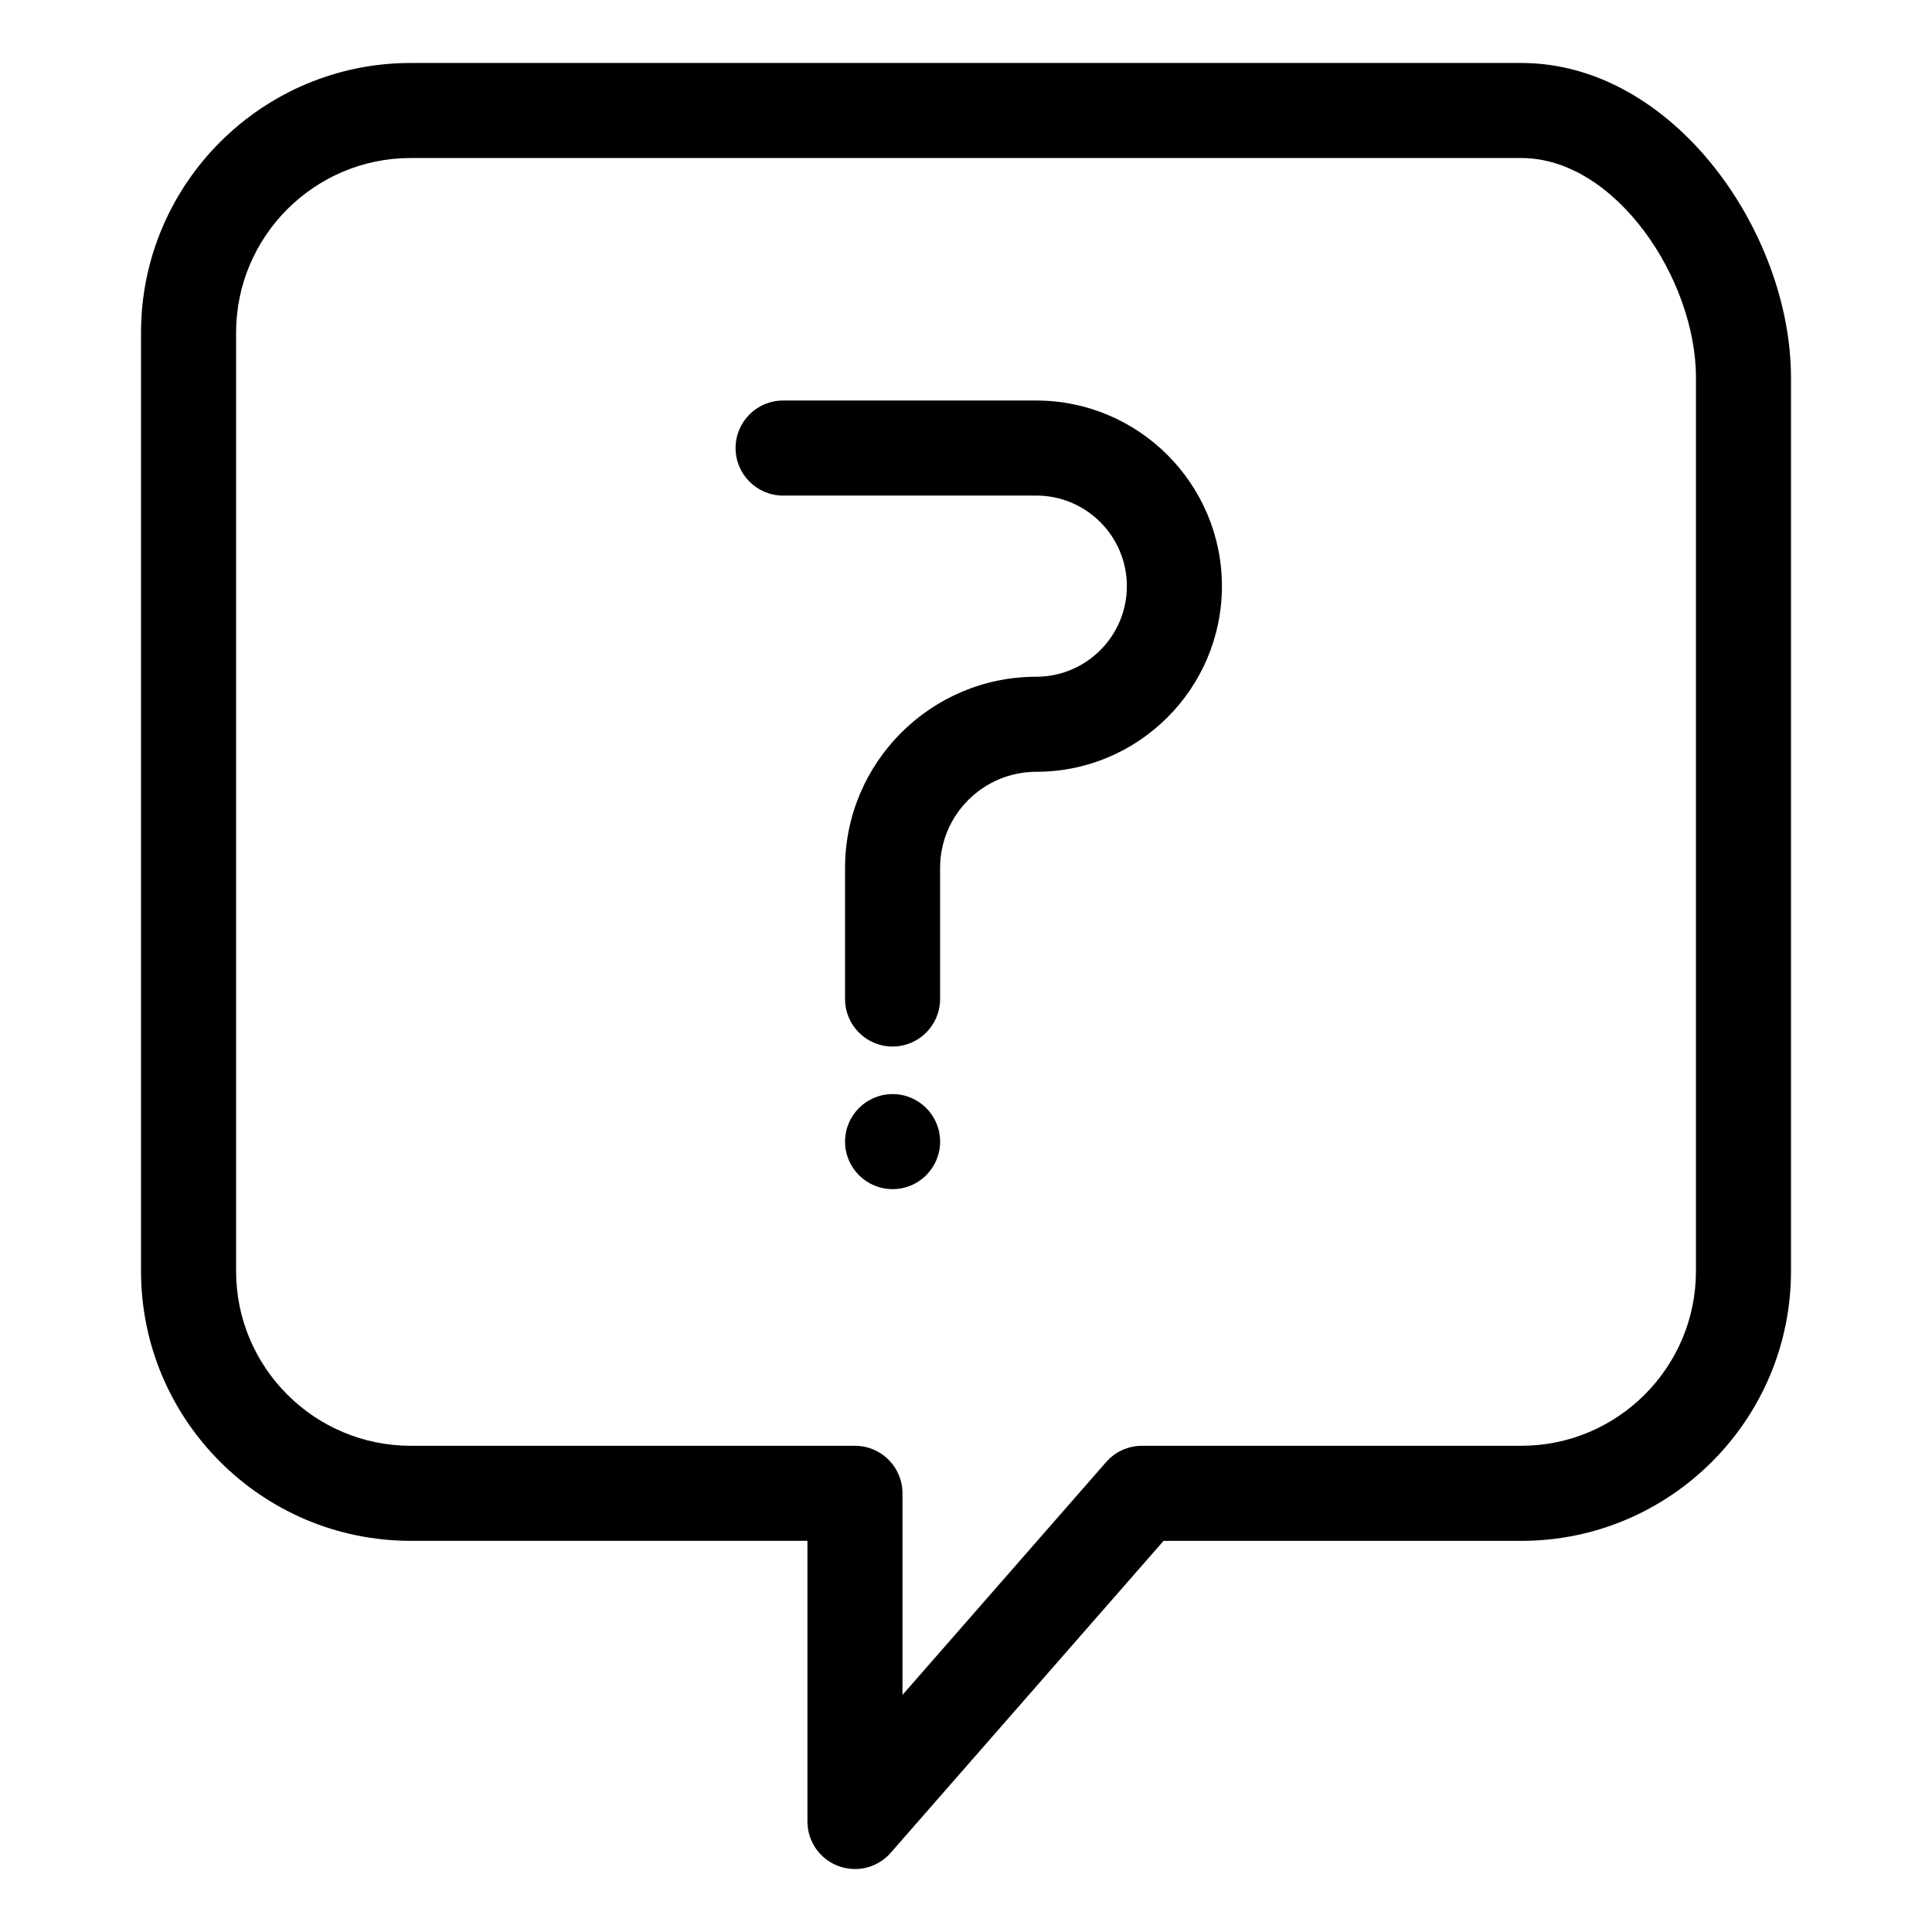 <?xml version="1.0" encoding="UTF-8"?>
<!-- Uploaded to: SVG Repo, www.svgrepo.com, Generator: SVG Repo Mixer Tools -->
<svg fill="#000000" width="800px" height="800px" version="1.1" viewBox="144 144 512 512" xmlns="http://www.w3.org/2000/svg">
 <g>
  <path d="m370.57 639.31c-1.48 0-2.984-0.262-4.422-0.801-4.914-1.848-8.168-6.543-8.168-11.793v-74.379h-105.14c-39.402 0-71.465-32.051-71.465-71.461v-248.73c0-39.398 32.062-71.457 71.465-71.457h294.33c40.246 0 71.461 44.828 71.461 83.395v236.8c0 39.402-32.051 71.461-71.461 71.461h-94.816l-72.305 82.664c-2.438 2.789-5.918 4.305-9.48 4.305zm-117.73-453.43c-25.512 0-46.273 20.758-46.273 46.27v248.73c0 25.508 20.758 46.27 46.273 46.27h117.73c6.957 0 12.594 5.637 12.594 12.594v53.434l53.988-61.727c2.394-2.734 5.848-4.301 9.48-4.301h100.54c25.508 0 46.27-20.758 46.27-46.27l0.004-236.79c0-26.199-21.348-58.207-46.27-58.207z"/>
  <path d="m380.54 421.34c-6.957 0-12.594-5.637-12.594-12.594v-34.723c0-27.941 22.73-50.68 50.672-50.68 13.238 0 24.012-10.77 24.012-24.008 0-13.234-10.77-24.008-24.012-24.008l-67.09 0.004c-6.957 0-12.594-5.637-12.594-12.594s5.637-12.594 12.594-12.594h67.086c27.129 0 49.203 22.07 49.203 49.195s-22.07 49.195-49.203 49.195c-14.051 0-25.484 11.43-25.484 25.488v34.723c0.004 6.957-5.633 12.594-12.59 12.594z"/>
  <path d="m393.14 446.54c0 6.957-5.641 12.594-12.594 12.594-6.957 0-12.598-5.637-12.598-12.594 0-6.957 5.641-12.594 12.598-12.594 6.953 0 12.594 5.637 12.594 12.594"/>
 </g>
</svg>